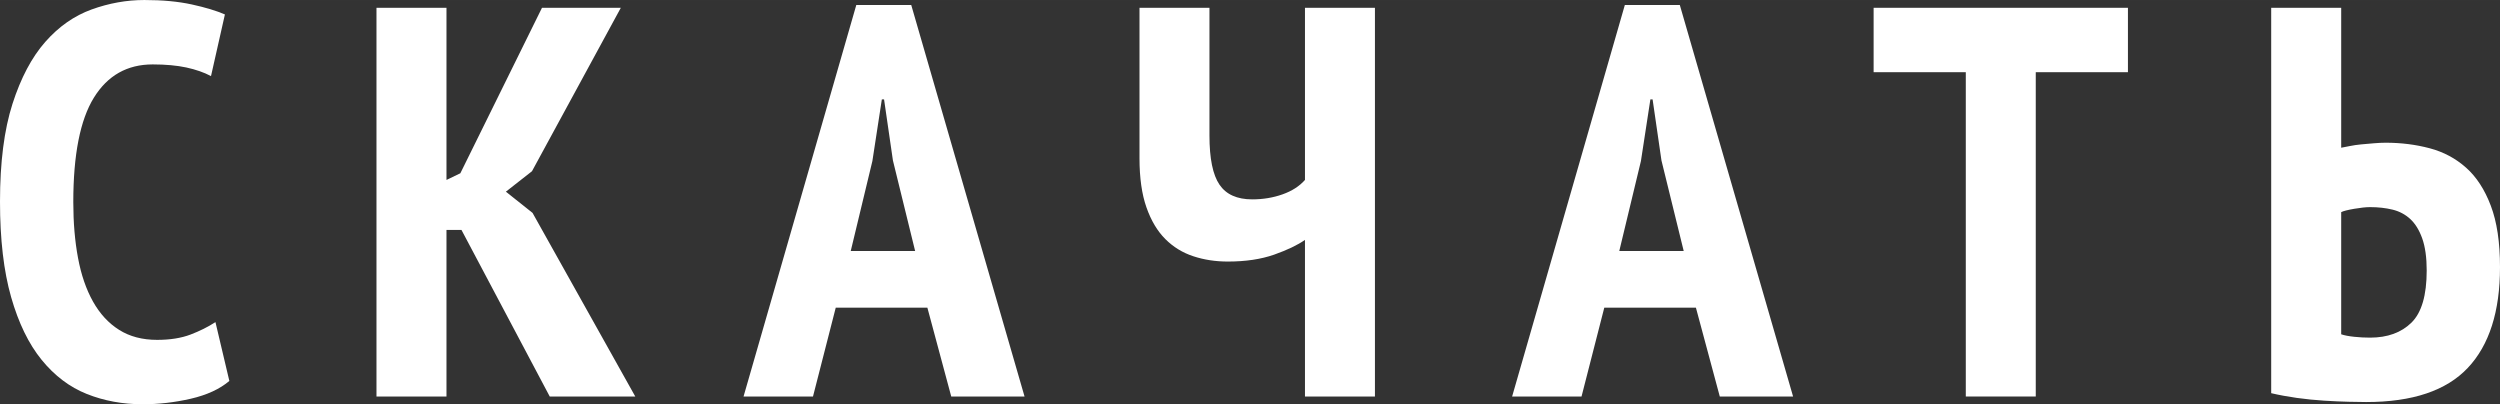 <?xml version="1.0" encoding="UTF-8"?> <!-- Creator: CorelDRAW X7 --> <svg xmlns="http://www.w3.org/2000/svg" xmlns:xlink="http://www.w3.org/1999/xlink" xml:space="preserve" width="75.025mm" height="12.132mm" style="shape-rendering:geometricPrecision; text-rendering:geometricPrecision; image-rendering:optimizeQuality; fill-rule:evenodd; clip-rule:evenodd" viewBox="0 0 71929 11631"><rect x="0" y="0" width="71929" height="11631" fill="#333333" stroke="none"/> <defs> <style type="text/css"> <![CDATA[ .fil0 {fill:white;fill-rule:nonzero} ]]> </style> </defs> <g id="Layer_x0020_1">  <path class="fil0" d="M6599 10960c-277,235 -648,405 -1111,512 -463,106 -924,159 -1382,159 -575,0 -1110,-98 -1606,-295 -495,-197 -929,-525 -1302,-983 -373,-458 -665,-1060 -878,-1805 -213,-746 -320,-1662 -320,-2748 0,-1129 120,-2067 359,-2812 240,-746 554,-1340 943,-1782 389,-442 834,-753 1334,-934 501,-181 1007,-272 1518,-272 522,0 977,43 1366,128 389,85 706,181 951,287l-400 1774c-202,-107 -439,-189 -711,-248 -271,-58 -594,-88 -966,-88 -735,0 -1300,320 -1694,959 -394,639 -591,1640 -591,3004 0,585 45,1121 136,1605 90,485 234,903 431,1255 197,351 447,623 751,814 304,192 668,288 1095,288 372,0 692,-51 958,-152 266,-101 506,-221 719,-359l400 1693z"></path> <polygon id="1" class="fil0" points="13277,6615 12846,6615 12846,11408 10832,11408 10832,224 12846,224 12846,5177 13245,4985 15594,224 17862,224 15306,4926 14555,5515 15322,6125 18278,11408 15817,11408 "></polygon> <path id="2" class="fil0" d="M26682 8851l-2636 0 -655 2557 -1998 0 3244 -11264 1581 0 3260 11264 -2109 0 -687 -2557zm-2205 -1629l1853 0 -639 -2605 -255 -1757 -64 0 -272 1773 -623 2589z"></path> <path id="3" class="fil0" d="M34798 224l0 3674c0,661 96,1132 288,1414 192,283 506,424 942,424 309,0 600,-48 871,-144 272,-96 487,-234 647,-415l0 -4953 2013 0 0 11184 -2013 0 0 -4506c-213,149 -508,290 -886,424 -379,133 -823,199 -1335,199 -351,0 -681,-50 -990,-152 -309,-101 -578,-266 -807,-495 -229,-229 -410,-532 -543,-911 -133,-378 -200,-849 -200,-1414l0 -4329 2013 0z"></path> <path id="4" class="fil0" d="M48794 8851l-2636 0 -655 2557 -1997 0 3243 -11264 1582 0 3259 11264 -2109 0 -687 -2557zm-2205 -1629l1854 0 -640 -2605 -255 -1757 -64 0 -272 1773 -623 2589z"></path> <polygon id="5" class="fil0" points="61224,2077 58572,2077 58572,11408 56559,11408 56559,2077 53907,2077 53907,224 61224,224 "></polygon> <path id="6" class="fil0" d="M65346 224l2014 0 0 4026c63,-11 146,-27 247,-48 101,-21 211,-37 328,-48 117,-11 239,-21 367,-32 128,-11 240,-16 336,-16 447,0 870,53 1270,160 399,106 748,293 1046,559 299,266 536,631 711,1095 176,463 264,1051 264,1765 0,1278 -309,2245 -927,2900 -618,655 -1592,982 -2924,982 -117,0 -284,-2 -503,-8 -218,-5 -455,-16 -711,-32 -255,-16 -516,-42 -783,-79 -266,-38 -511,-83 -735,-136l0 -11088zm2014 9394c95,32 221,56 375,72 154,16 306,24 455,24 501,0 898,-144 1191,-431 293,-288 439,-788 439,-1502 0,-373 -43,-679 -128,-919 -85,-240 -200,-426 -343,-559 -144,-133 -315,-224 -512,-272 -197,-48 -412,-72 -647,-72 -117,0 -269,16 -455,48 -186,32 -312,64 -375,96l0 3515z"></path> </g> </svg> 